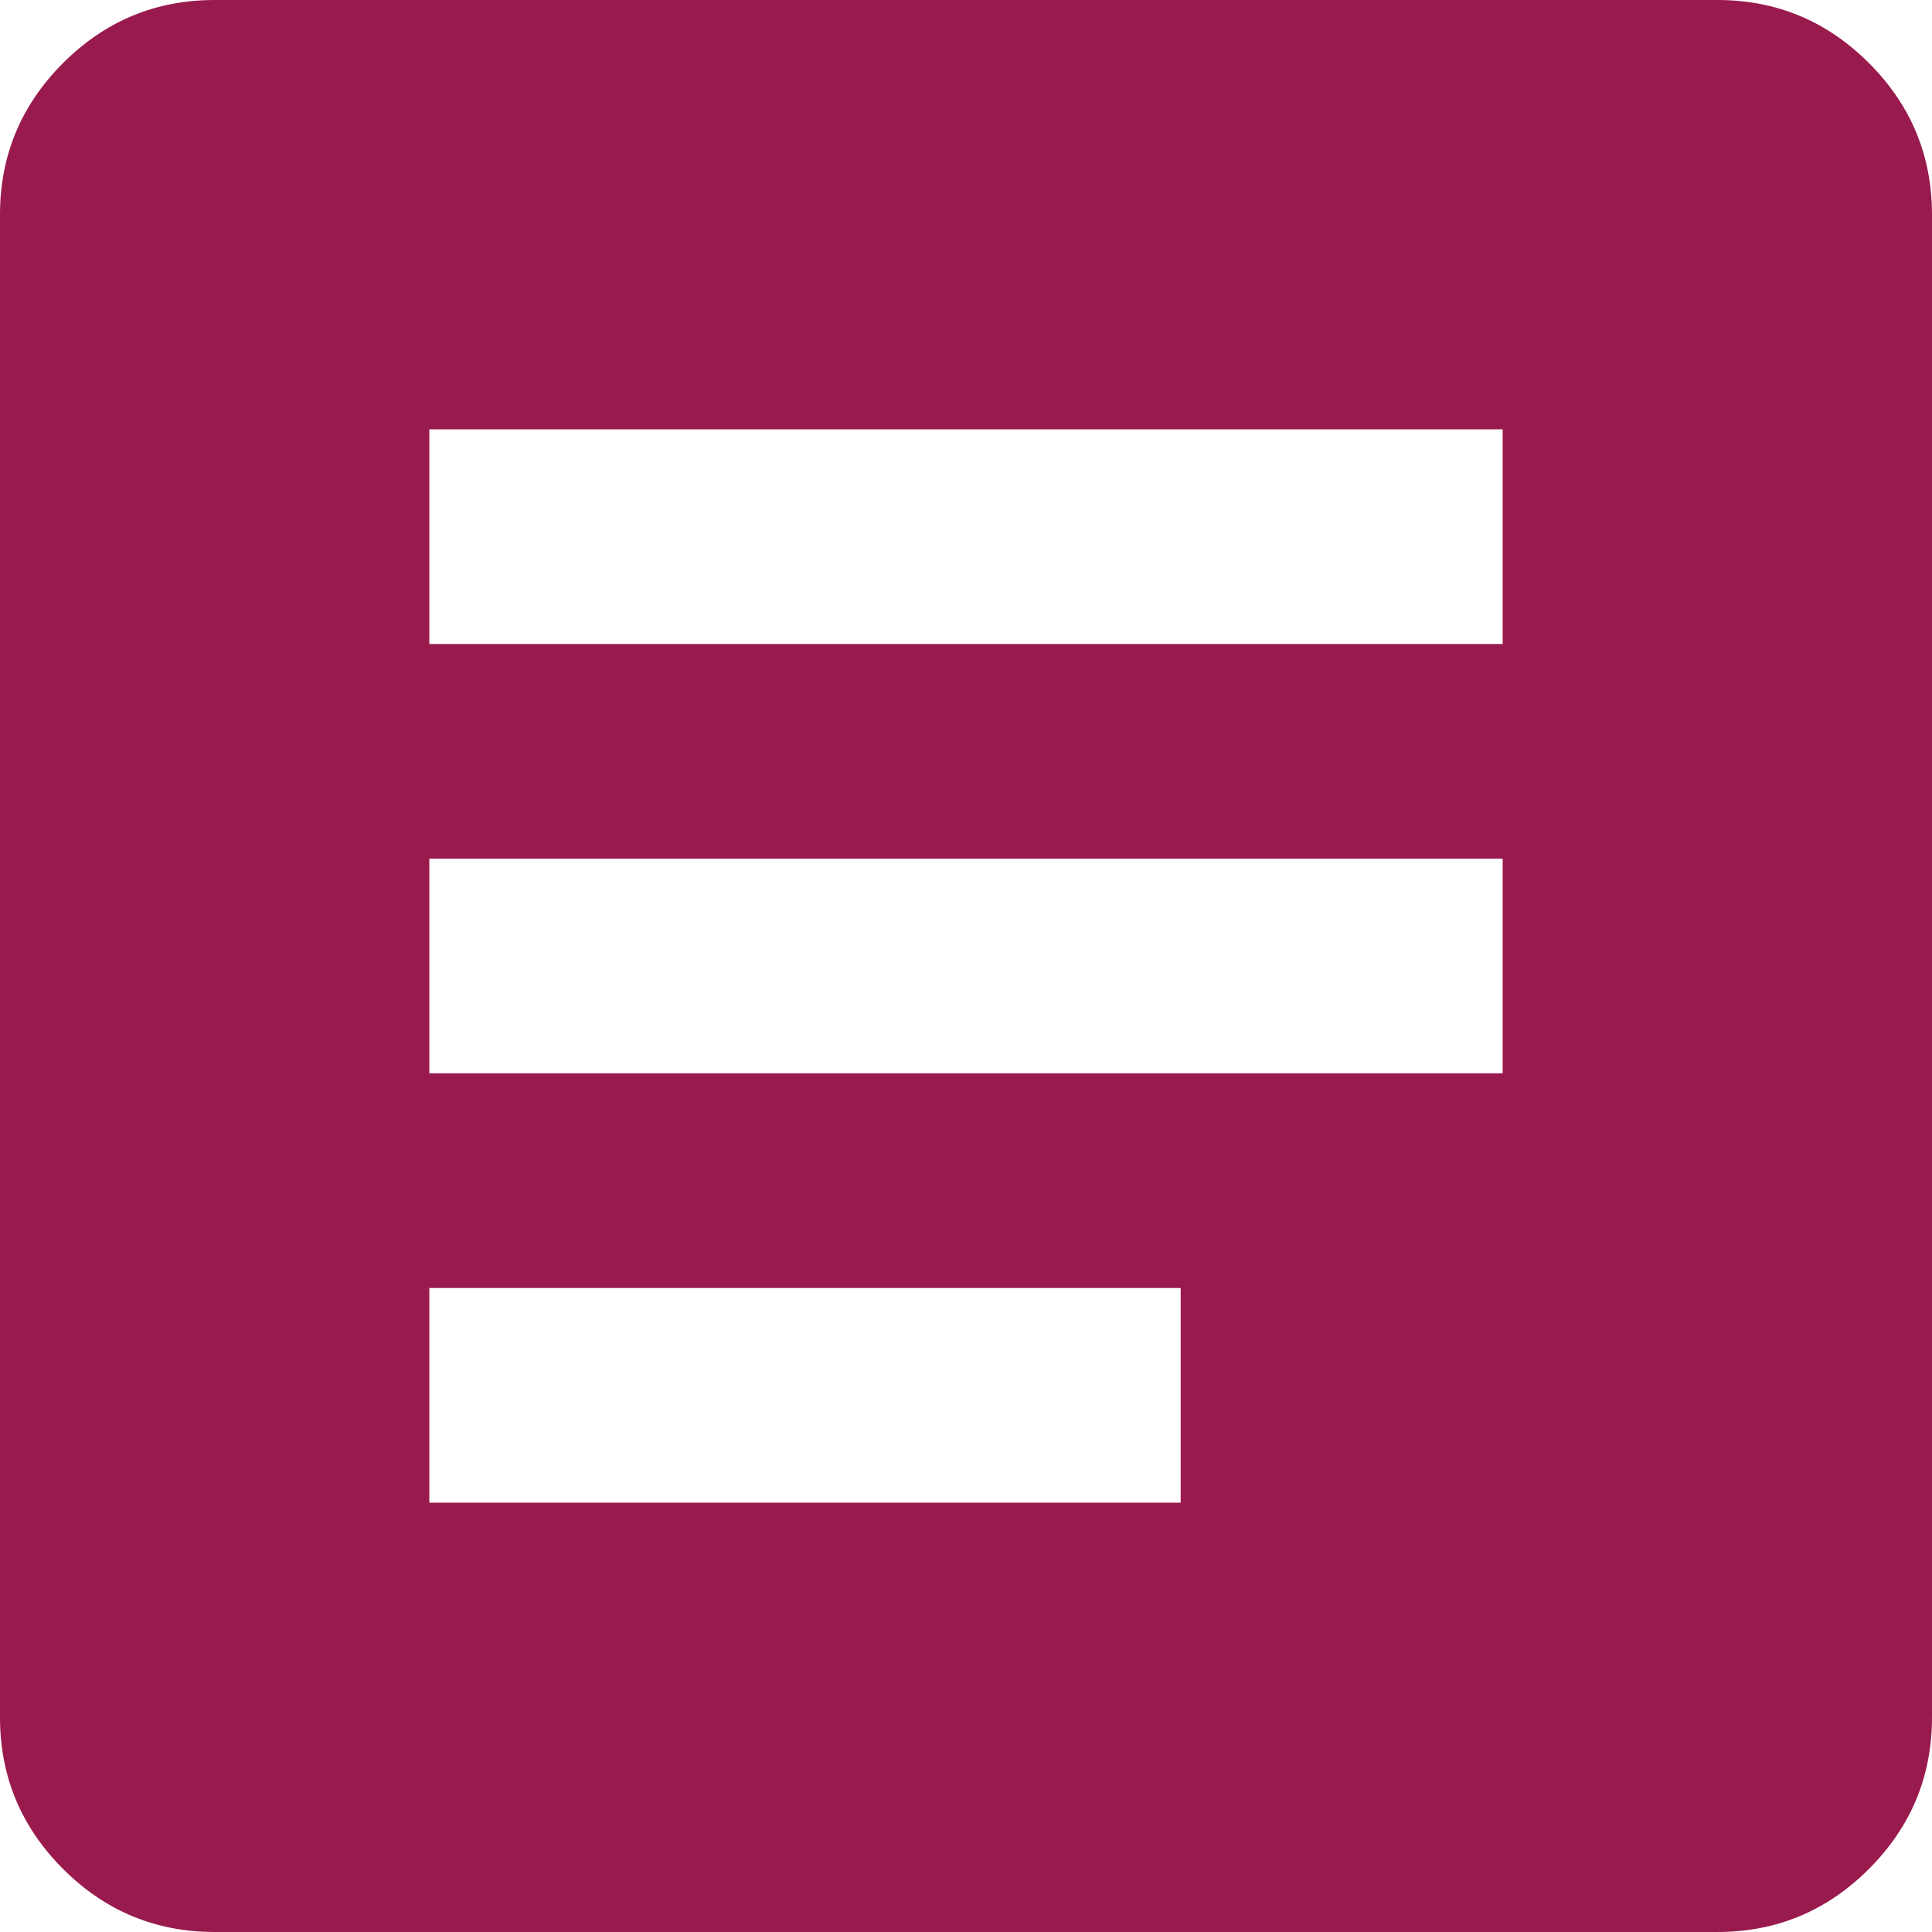 <?xml version="1.0" encoding="UTF-8" standalone="no"?> <svg xmlns="http://www.w3.org/2000/svg" xmlns:svg="http://www.w3.org/2000/svg" height="14.083" viewBox="0 -960 563.308 563.308" width="14.083" version="1.1" id="svg2915" xml:space="preserve"><defs id="defs2919"></defs><path d="m 62.59,-396.692 q -25.818,0 -44.204,-18.386 Q 0,-433.464 0,-459.282 v -438.128 Q 0,-923.229 18.386,-941.614 36.771,-960 62.59,-960 h 438.128 q 25.818,0 44.204,18.386 18.386,18.386 18.386,44.204 v 438.128 q 0,25.818 -18.386,44.204 -18.386,18.386 -44.204,18.386 z m 62.59,-125.179 h 219.064 v -62.59 H 125.179 Z m 0,-125.179 h 312.949 v -62.59 h -312.949 z m 0,-125.179 h 312.949 v -62.59 h -312.949 z" id="path4905" style="fill:#991a4d;fill-opacity:1;stroke-width:0.782"></path></svg> 